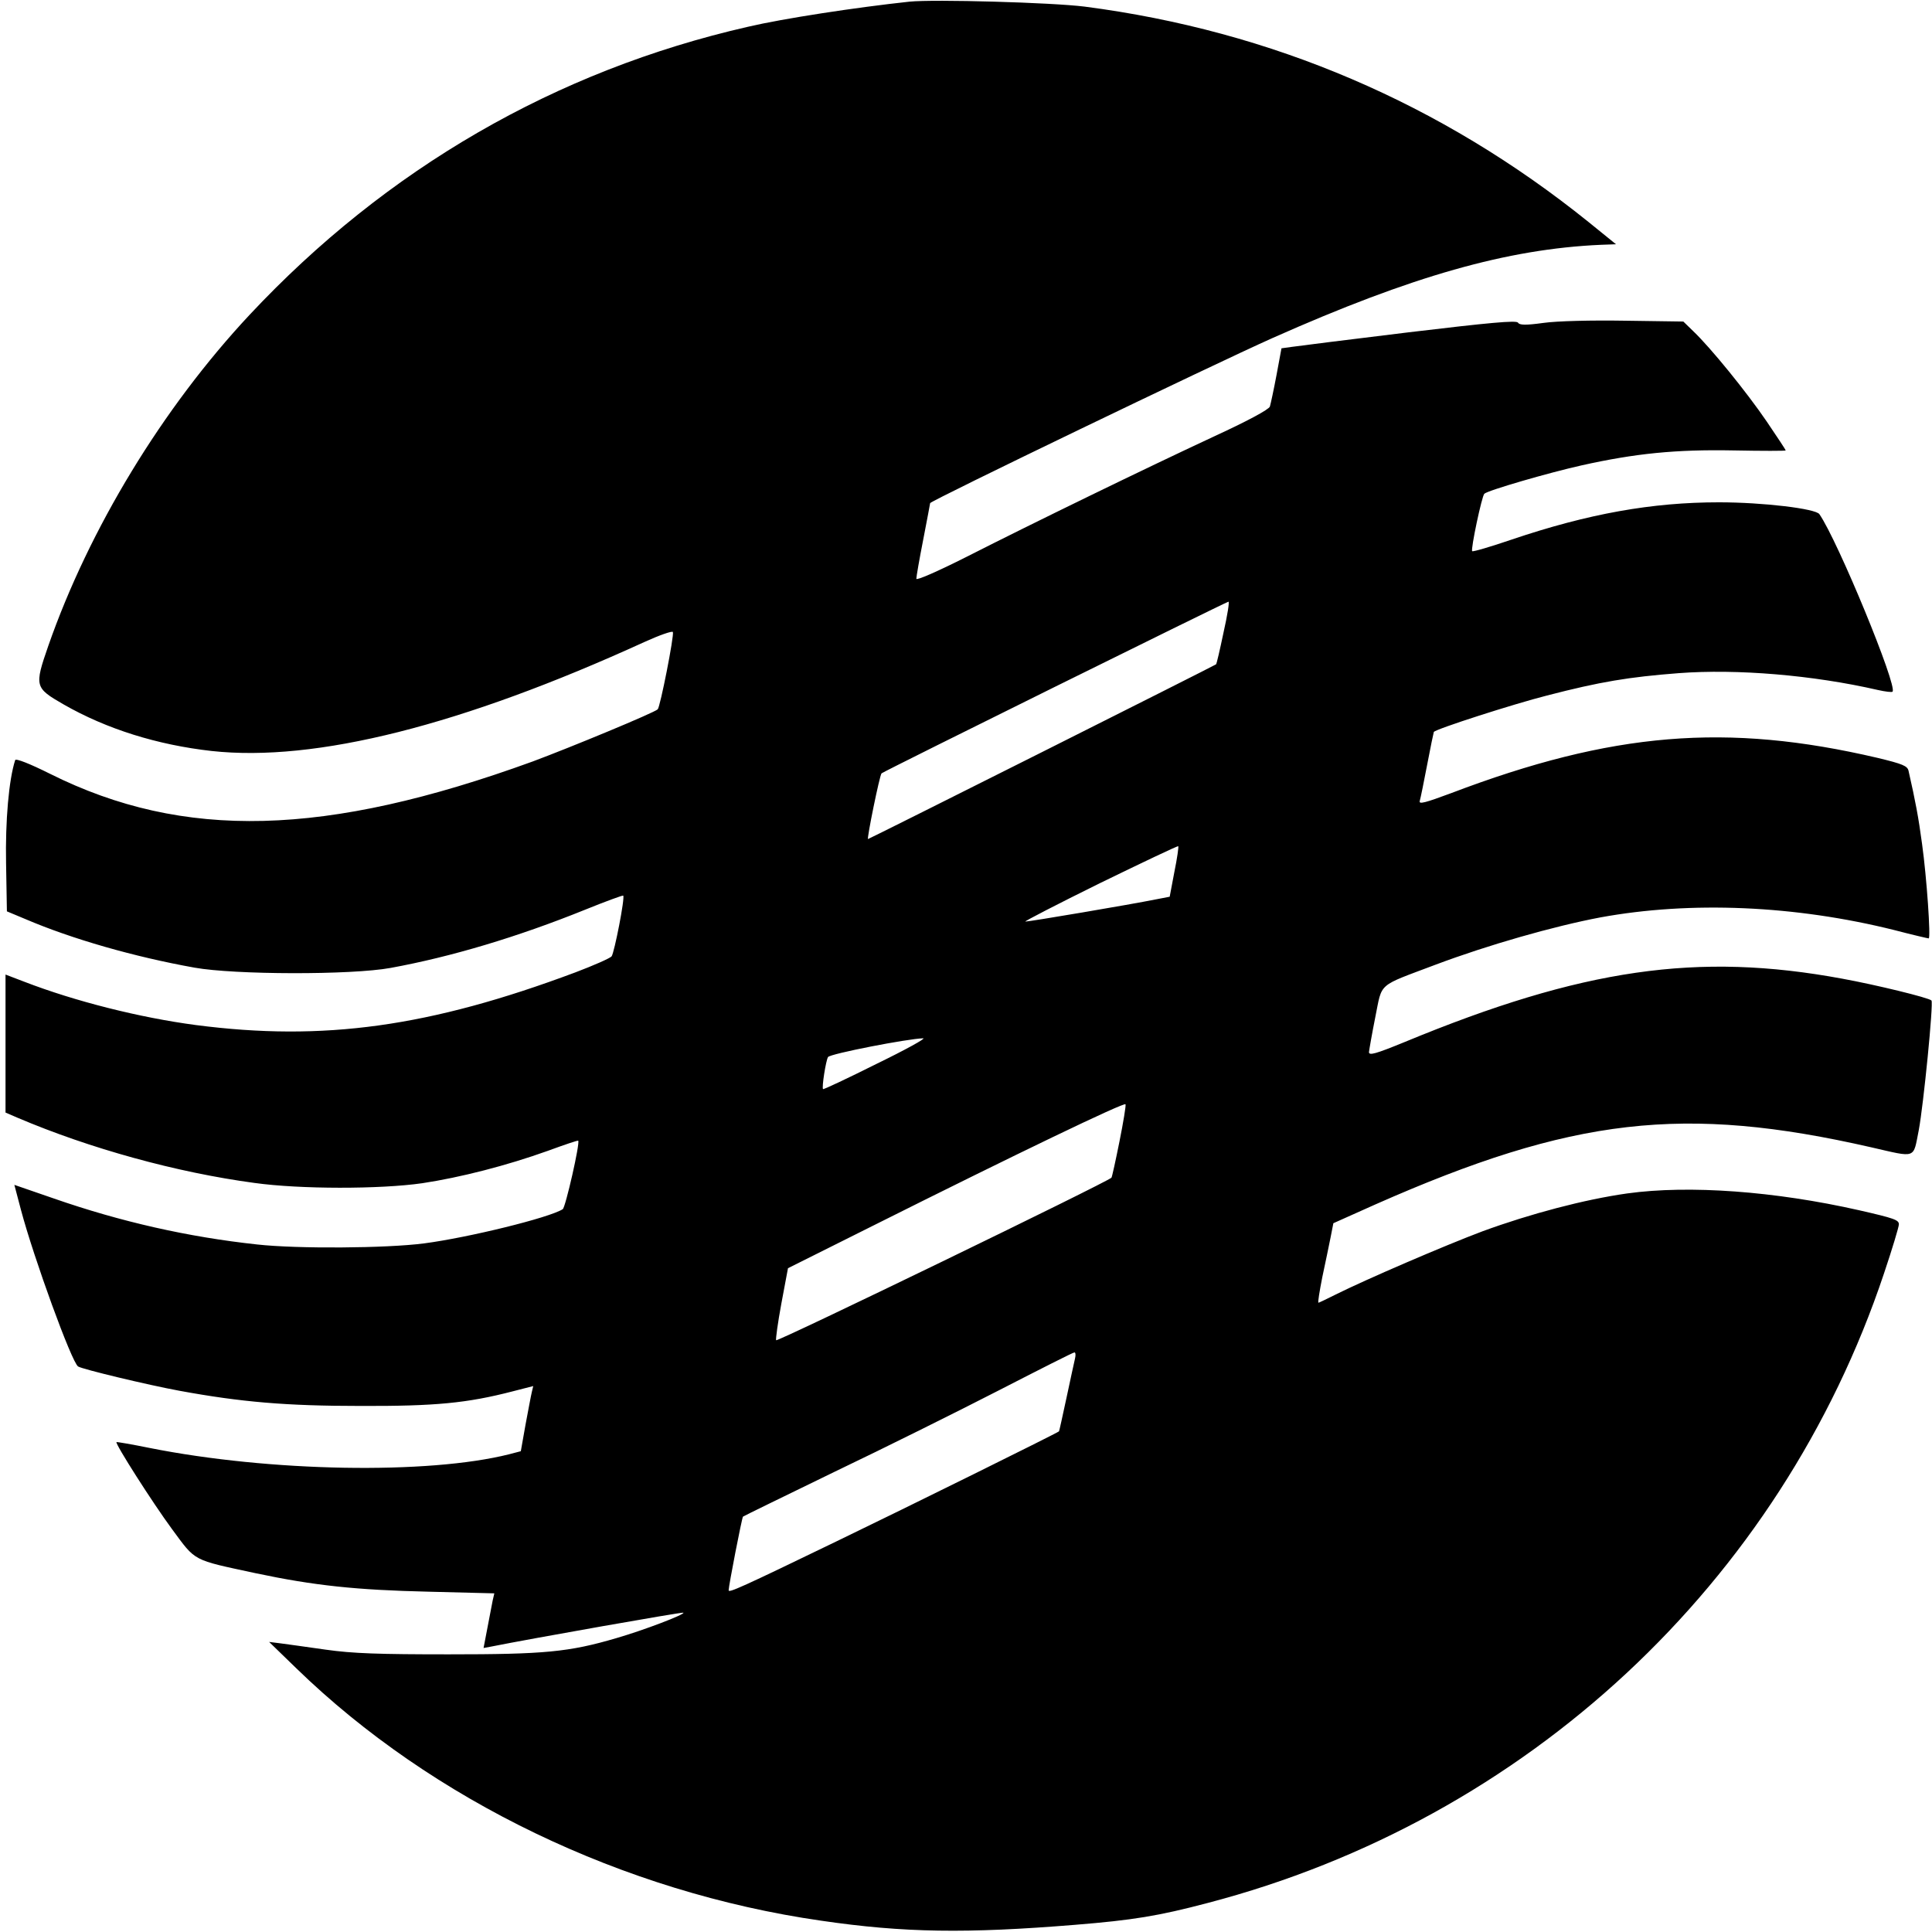 <?xml version="1.0" standalone="no"?>
<!DOCTYPE svg PUBLIC "-//W3C//DTD SVG 20010904//EN"
 "http://www.w3.org/TR/2001/REC-SVG-20010904/DTD/svg10.dtd">
<svg version="1.0" xmlns="http://www.w3.org/2000/svg"
 width="700pt" height="700pt" viewBox="0 0 700 700"
 preserveAspectRatio="xMidYMid meet">
<g transform="translate(0,700) scale(0.1,-0.1)"
fill="#000000" stroke="none">
<path d="M3295 6994 c-195 -21 -457 -61 -585 -91 -697 -159 -1311 -515 -1806
-1044 -315 -337 -581 -775 -729 -1199 -51 -147 -49 -152 55 -212 157 -90 341
-147 537 -169 376 -41 907 93 1568 395 55 25 101 41 103 36 5 -13 -46 -272
-55 -280 -14 -13 -316 -138 -453 -189 -751 -273 -1265 -286 -1748 -45 -74 37
-125 57 -127 50 -23 -71 -36 -220 -33 -374 l3 -174 67 -28 c168 -72 395 -137
613 -176 145 -26 568 -27 710 -1 219 40 460 112 705 211 74 30 137 53 138 51
7 -7 -32 -206 -42 -220 -6 -7 -65 -33 -131 -58 -529 -198 -913 -251 -1375
-191 -204 27 -438 86 -622 157 l-68 26 0 -250 0 -250 44 -19 c261 -111 575
-198 858 -236 165 -23 455 -23 608 -1 139 21 306 64 454 117 60 22 110 39 111
37 7 -9 -46 -241 -56 -248 -48 -31 -342 -103 -502 -124 -138 -18 -461 -20
-605 -4 -250 27 -494 82 -738 167 l-142 49 24 -91 c46 -173 184 -553 207 -567
15 -10 253 -67 367 -88 223 -41 387 -55 655 -55 272 -1 387 10 553 53 l74 19
-5 -21 c-3 -12 -13 -66 -23 -119 l-17 -96 -42 -11 c-294 -74 -868 -64 -1304
23 -64 13 -117 22 -119 21 -6 -5 131 -220 201 -315 88 -119 71 -110 303 -160
213 -45 365 -61 627 -67 l238 -6 -6 -26 c-3 -14 -11 -59 -19 -99 l-14 -73 27
5 c150 30 694 126 697 123 7 -6 -142 -63 -242 -92 -173 -51 -262 -59 -609 -59
-251 0 -347 3 -445 17 -69 10 -143 20 -165 23 l-40 5 99 -96 c491 -477 1184
-811 1901 -914 300 -44 527 -47 920 -15 210 17 302 32 480 79 1156 302 2076
1159 2451 2281 30 89 54 169 54 178 0 16 -17 22 -144 51 -305 69 -616 92 -840
61 -156 -22 -352 -74 -524 -137 -136 -51 -424 -175 -534 -230 -32 -16 -59 -29
-61 -29 -3 0 4 42 14 93 11 50 24 115 30 144 l10 51 152 68 c715 316 1118 362
1797 207 166 -38 151 -43 172 62 17 90 54 462 46 470 -9 10 -202 57 -323 79
-523 97 -942 37 -1587 -230 -105 -43 -128 -49 -128 -36 1 9 11 67 23 127 26
128 5 109 219 190 189 71 427 139 596 171 327 60 706 44 1066 -46 65 -17 121
-30 124 -30 8 0 -7 220 -24 342 -13 97 -24 155 -49 265 -4 18 -21 25 -112 47
-547 128 -962 94 -1546 -128 -94 -35 -117 -41 -113 -28 3 10 15 69 27 132 12
63 23 116 24 118 8 11 288 101 410 132 193 50 296 67 477 81 212 16 487 -7
722 -61 27 -6 51 -9 53 -6 19 19 -198 546 -265 643 -13 20 -204 43 -364 43
-242 0 -473 -41 -751 -135 -76 -26 -141 -45 -143 -42 -6 6 35 200 44 208 12
12 232 76 353 103 193 43 340 58 550 54 104 -2 189 -2 189 0 0 2 -31 49 -69
105 -73 107 -203 267 -266 327 l-36 35 -211 3 c-121 2 -247 -1 -296 -8 -65 -9
-87 -8 -92 1 -6 9 -103 0 -396 -35 -214 -26 -405 -50 -425 -53 l-36 -5 -18
-97 c-10 -53 -21 -104 -24 -114 -4 -11 -82 -53 -206 -110 -247 -115 -650 -311
-892 -434 -107 -54 -183 -87 -183 -80 0 7 11 71 25 142 14 72 25 131 25 132 0
8 1027 503 1240 598 506 225 852 323 1190 338 l55 2 -100 81 c-533 429 -1147
692 -1825 780 -119 15 -545 27 -635 18z m1138 -2286 c-13 -62 -25 -114 -27
-115 -4 -4 -1257 -633 -1261 -633 -5 0 42 231 49 238 9 8 1248 621 1257 622 4
0 -4 -50 -18 -112z m-178 -867 l-17 -90 -52 -10 c-89 -18 -461 -81 -471 -80
-6 0 116 63 270 139 154 75 282 136 284 134 2 -2 -4 -44 -14 -93z m-1080 -696
c-104 -52 -191 -93 -193 -91 -5 6 10 102 18 116 7 12 291 67 345 68 11 0 -65
-42 -170 -93z m881 -281 c-14 -70 -27 -129 -29 -131 -17 -17 -1209 -595 -1215
-589 -2 3 6 63 19 133 l24 128 310 155 c517 259 910 448 913 439 2 -5 -8 -65
-22 -135z m-161 -786 c-3 -13 -17 -77 -31 -143 -14 -65 -26 -120 -27 -121 -6
-6 -548 -274 -807 -399 -345 -167 -390 -187 -390 -177 0 16 48 263 52 267 2 2
152 75 333 163 182 87 449 220 595 295 146 75 268 137 273 137 4 0 5 -10 2
-22z"/>
</g>
</svg>
